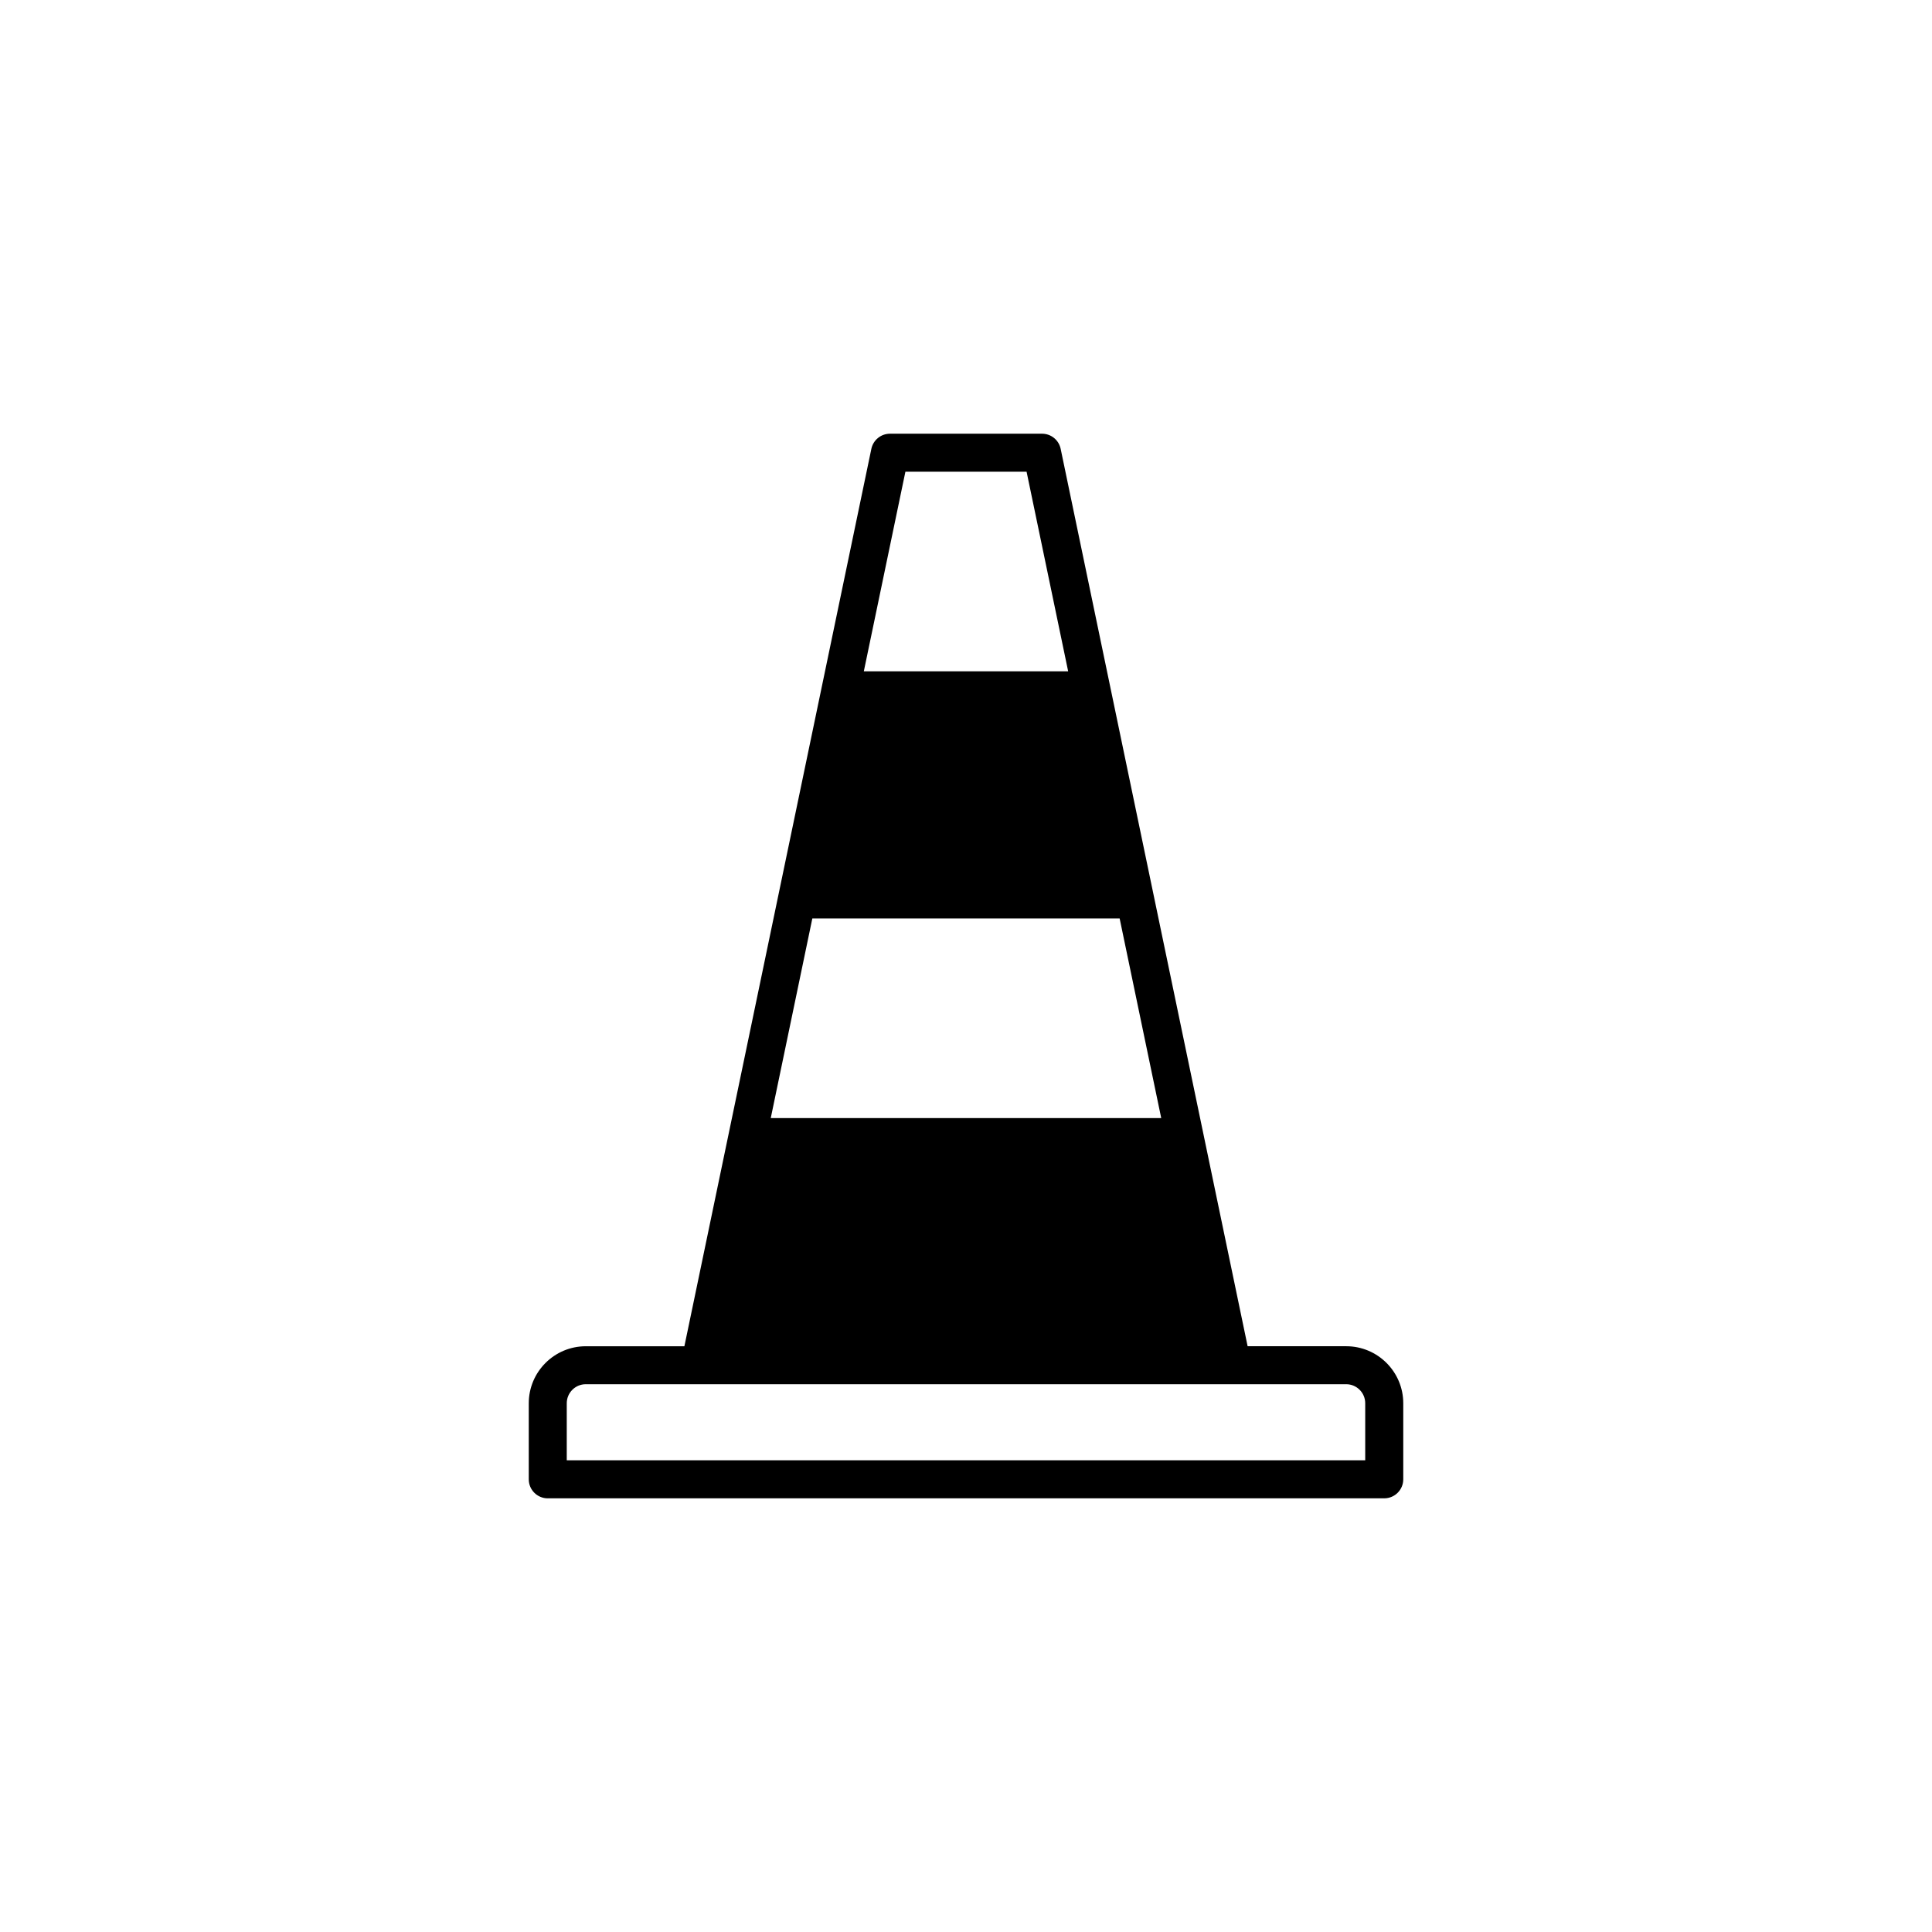 <?xml version="1.0" encoding="UTF-8"?>
<!-- Uploaded to: SVG Find, www.svgfind.com, Generator: SVG Find Mixer Tools -->
<svg fill="#000000" width="800px" height="800px" version="1.1" viewBox="144 144 512 512" xmlns="http://www.w3.org/2000/svg">
 <path d="m289.16 541.07h221.68c2.781 0 5.039-2.254 5.039-5.039v-20.152c0-8.336-6.781-15.113-15.113-15.113h-26.133l-49.547-237.82c-0.484-2.336-2.547-4.008-4.93-4.008h-40.305c-2.387 0-4.445 1.676-4.934 4.012l-49.547 237.82h-26.129c-8.336 0-15.113 6.781-15.113 15.113v20.152c-0.004 2.781 2.254 5.039 5.035 5.039zm94.781-272.06h32.113l11.02 52.898h-54.152zm-24.664 118.39h81.441l11.02 52.902h-103.48zm-65.078 128.47c0-2.777 2.262-5.039 5.039-5.039h201.52c2.777 0 5.039 2.262 5.039 5.039v15.113h-211.6z"/>
</svg>